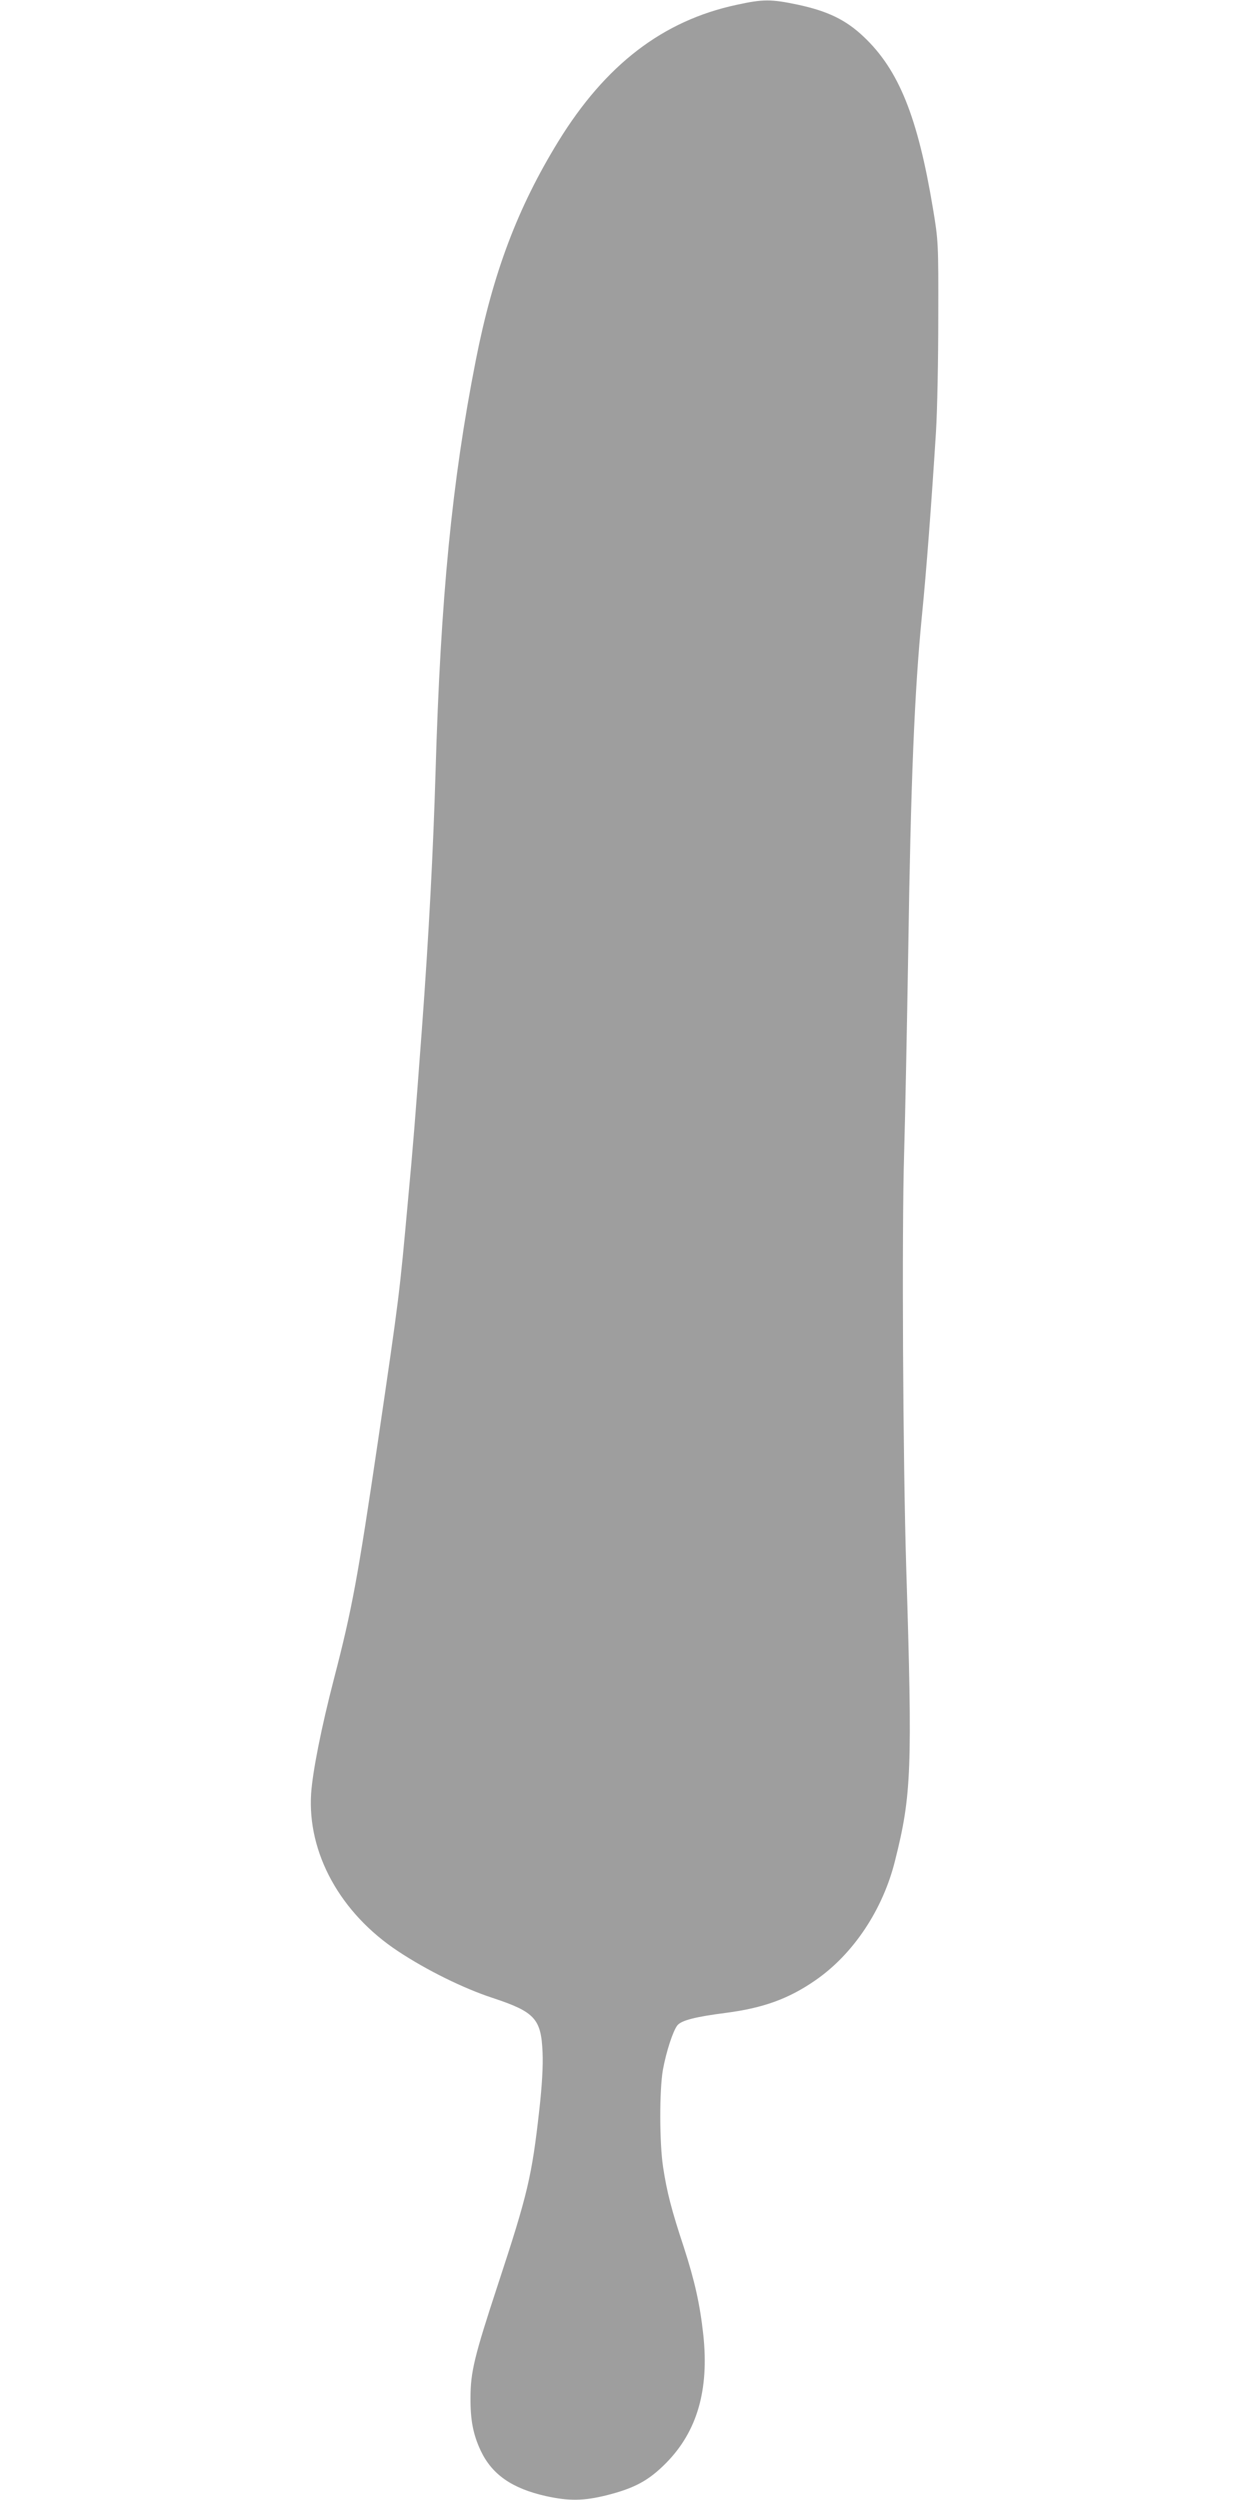 <?xml version="1.0" standalone="no"?>
<!DOCTYPE svg PUBLIC "-//W3C//DTD SVG 20010904//EN"
 "http://www.w3.org/TR/2001/REC-SVG-20010904/DTD/svg10.dtd">
<svg version="1.0" xmlns="http://www.w3.org/2000/svg"
 width="640pt" height="1280pt" viewBox="0 0 640 1280"
 preserveAspectRatio="xMidYMid meet">
<g transform="translate(0,1280) scale(0.1,-0.1)"
fill="#9e9e9e" stroke="none">
<path d="M3770 12775 c-376 -81 -670 -306 -912 -700 -208 -339 -334 -672 -422
-1120 -122 -619 -180 -1215 -206 -2108 -12 -403 -34 -829 -70 -1317 -35 -470
-45 -597 -71 -875 -44 -484 -43 -480 -154 -1235 -103 -697 -132 -857 -225
-1215 -65 -251 -109 -473 -117 -587 -20 -306 150 -614 446 -809 145 -96 333
-189 482 -238 218 -72 250 -107 257 -281 3 -68 -3 -171 -17 -295 -38 -338 -59
-428 -211 -890 -122 -371 -141 -450 -141 -582 -1 -114 14 -189 52 -270 58
-123 161 -194 334 -233 119 -26 192 -25 310 4 143 36 216 75 305 165 159 161
221 373 191 656 -17 156 -44 277 -100 450 -63 190 -87 284 -106 410 -19 126
-19 393 -1 497 17 94 52 200 74 228 21 26 93 44 248 64 192 25 322 72 459 167
194 134 346 362 408 614 84 334 89 466 57 1495 -17 551 -23 1722 -11 2120 6
206 15 670 21 1030 13 872 32 1338 70 1725 23 229 49 576 72 940 7 110 12 376
12 590 1 380 0 394 -27 556 -78 470 -175 711 -355 881 -92 87 -184 131 -337
164 -138 29 -178 29 -315 -1z"/>
</g>
</svg>
